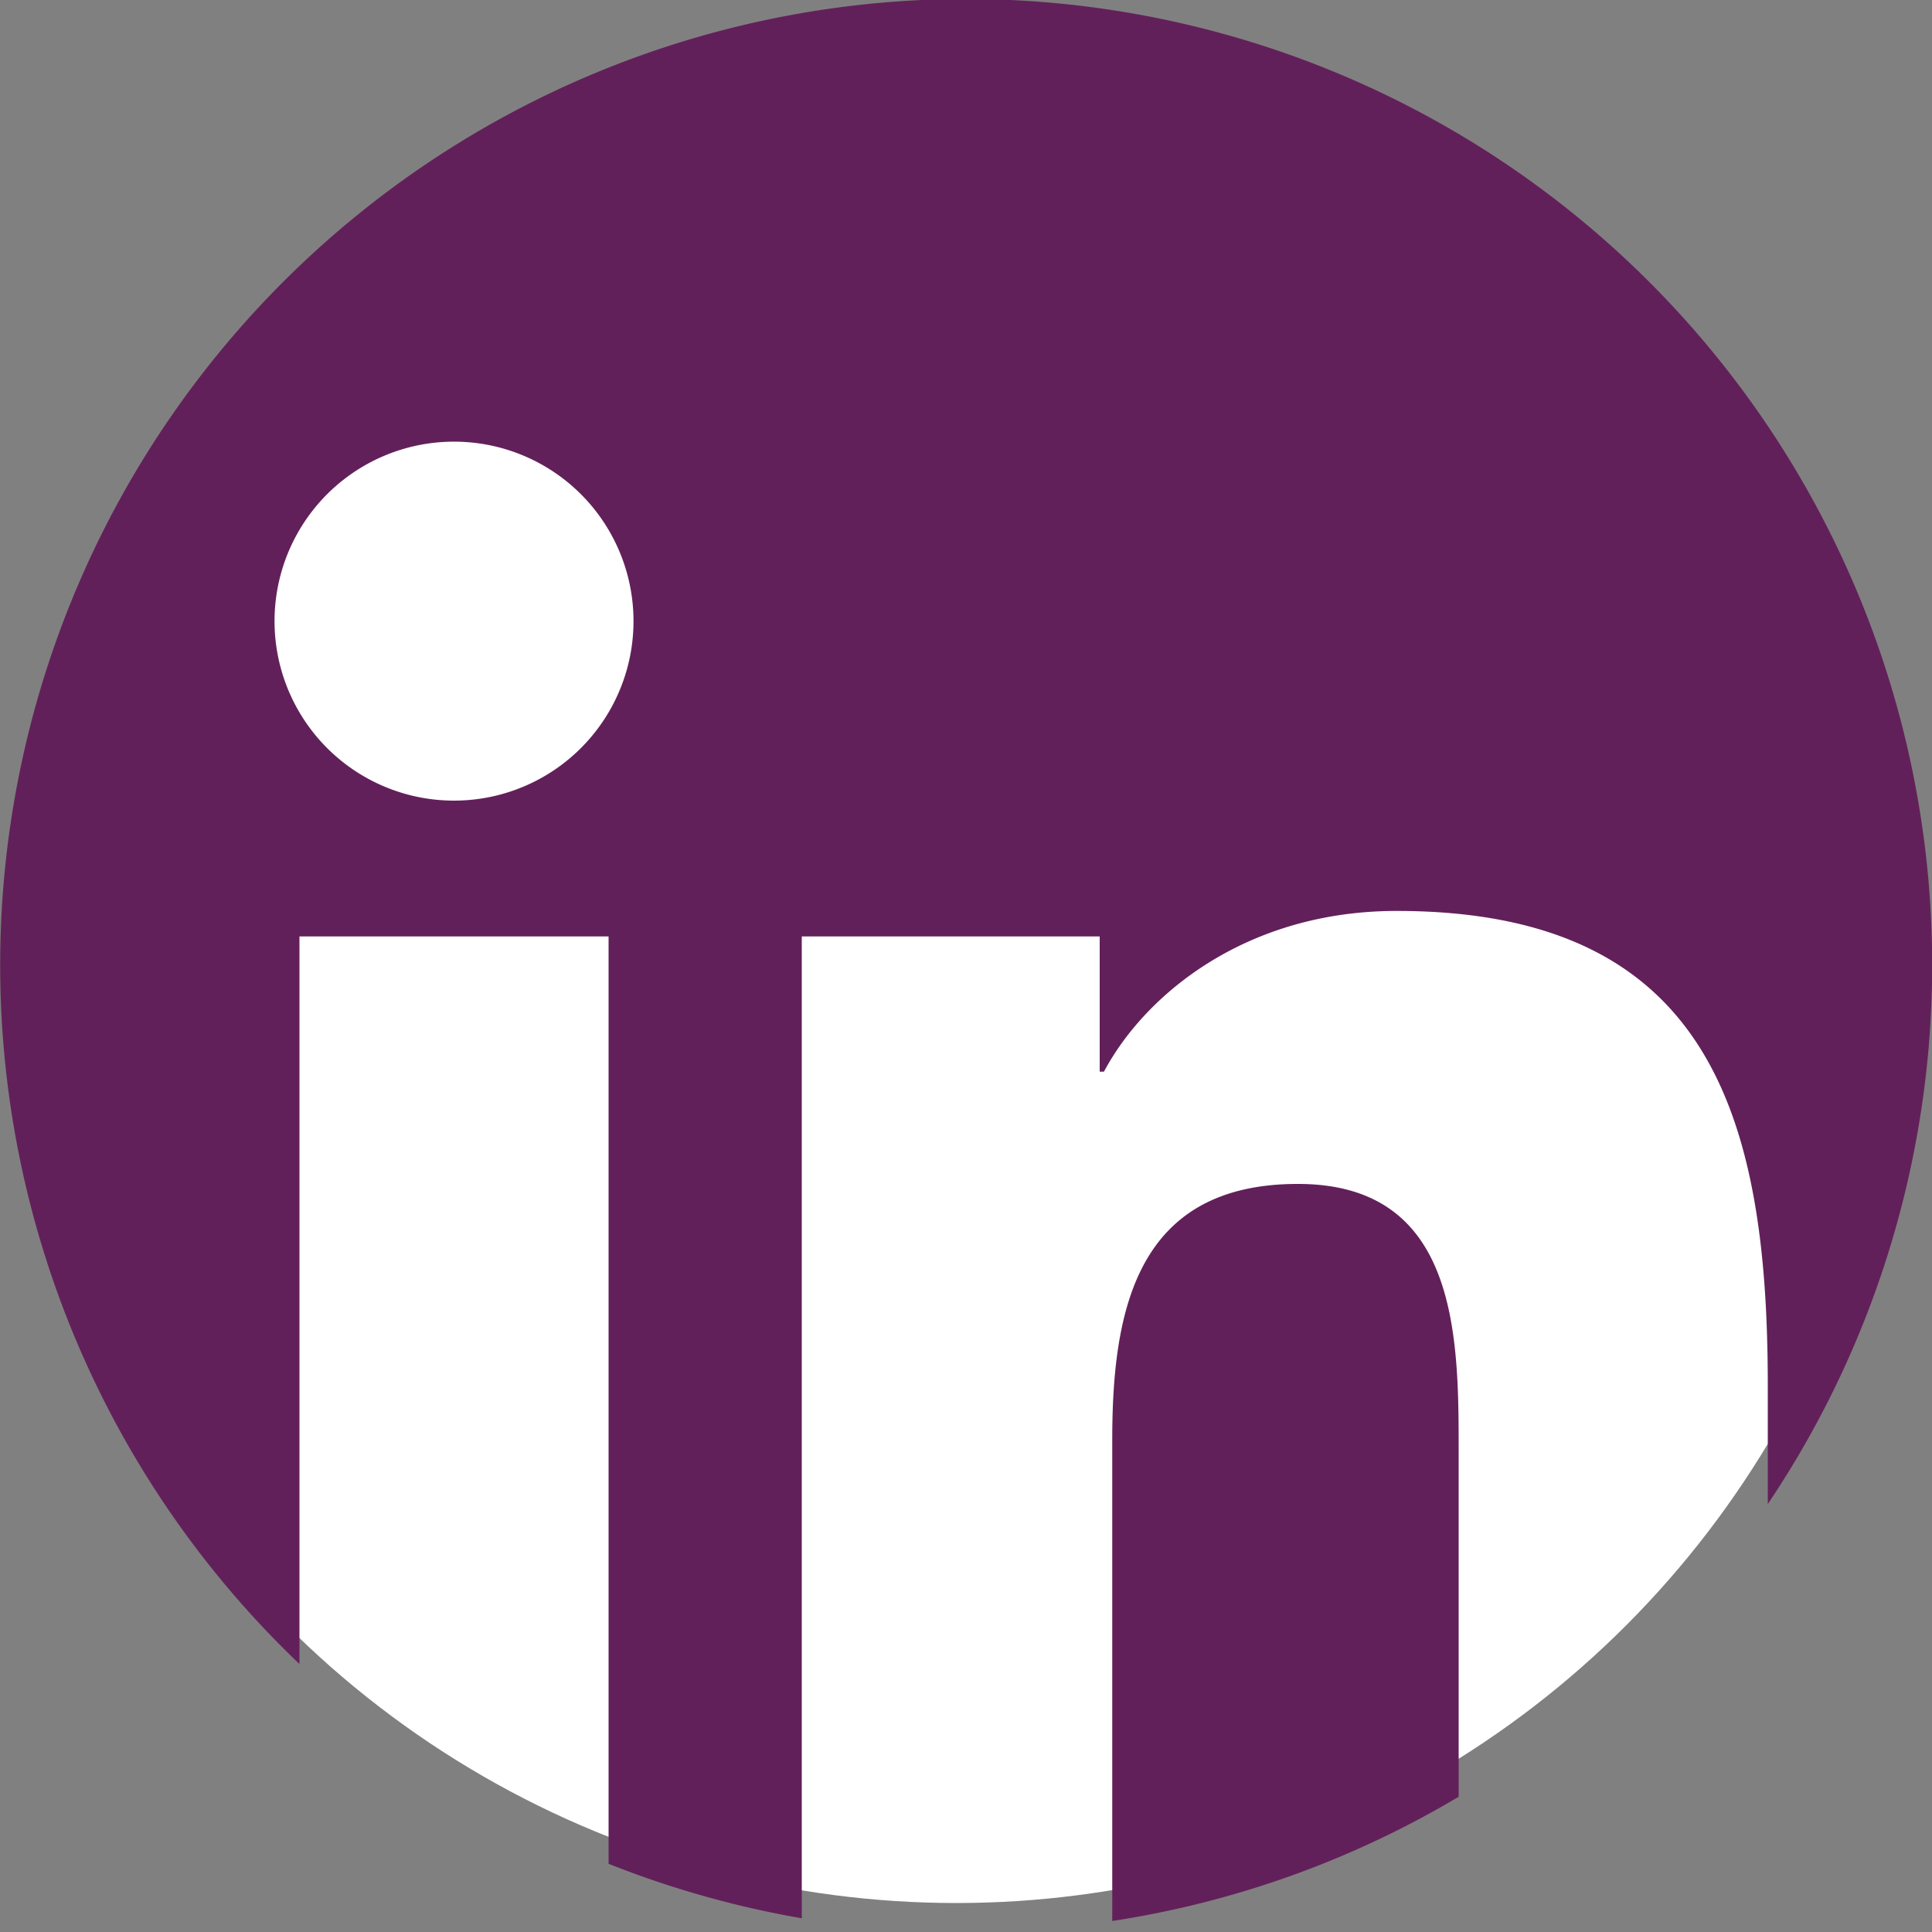 <svg id="Layer_1" data-name="Layer 1" xmlns="http://www.w3.org/2000/svg" viewBox="0 0 100 100"><rect x="0" y="0" width="100" height="100" fill="#808080" stroke="none"/><defs><style>.cls-1{fill:#62205A;}.st0{fill:#FFFFFF;}</style></defs><title>linkedin-square</title><circle class="st0" cx="49.5" cy="49.5" r="49"/><path class="cls-1" d="M15.5,48.47h16v48a50.43,50.43,0,0,0,10,2.82V48.47H56.92v7h.22c2.13-4,7.36-8.32,15.15-8.32,16.22,0,19.21,10.67,19.21,24.55v6.15a50,50,0,1,0-76,8.28Zm8-25.61a9.29,9.29,0,1,1-9.29,9.28A9.29,9.29,0,0,1,23.52,22.86Z"/><path class="cls-1" d="M67.18,61.28c-8.34,0-9.61,6.51-9.61,13.23V99.43A49.73,49.73,0,0,0,75.5,93V74.94C75.5,69,75.39,61.28,67.18,61.28Z"/></svg>